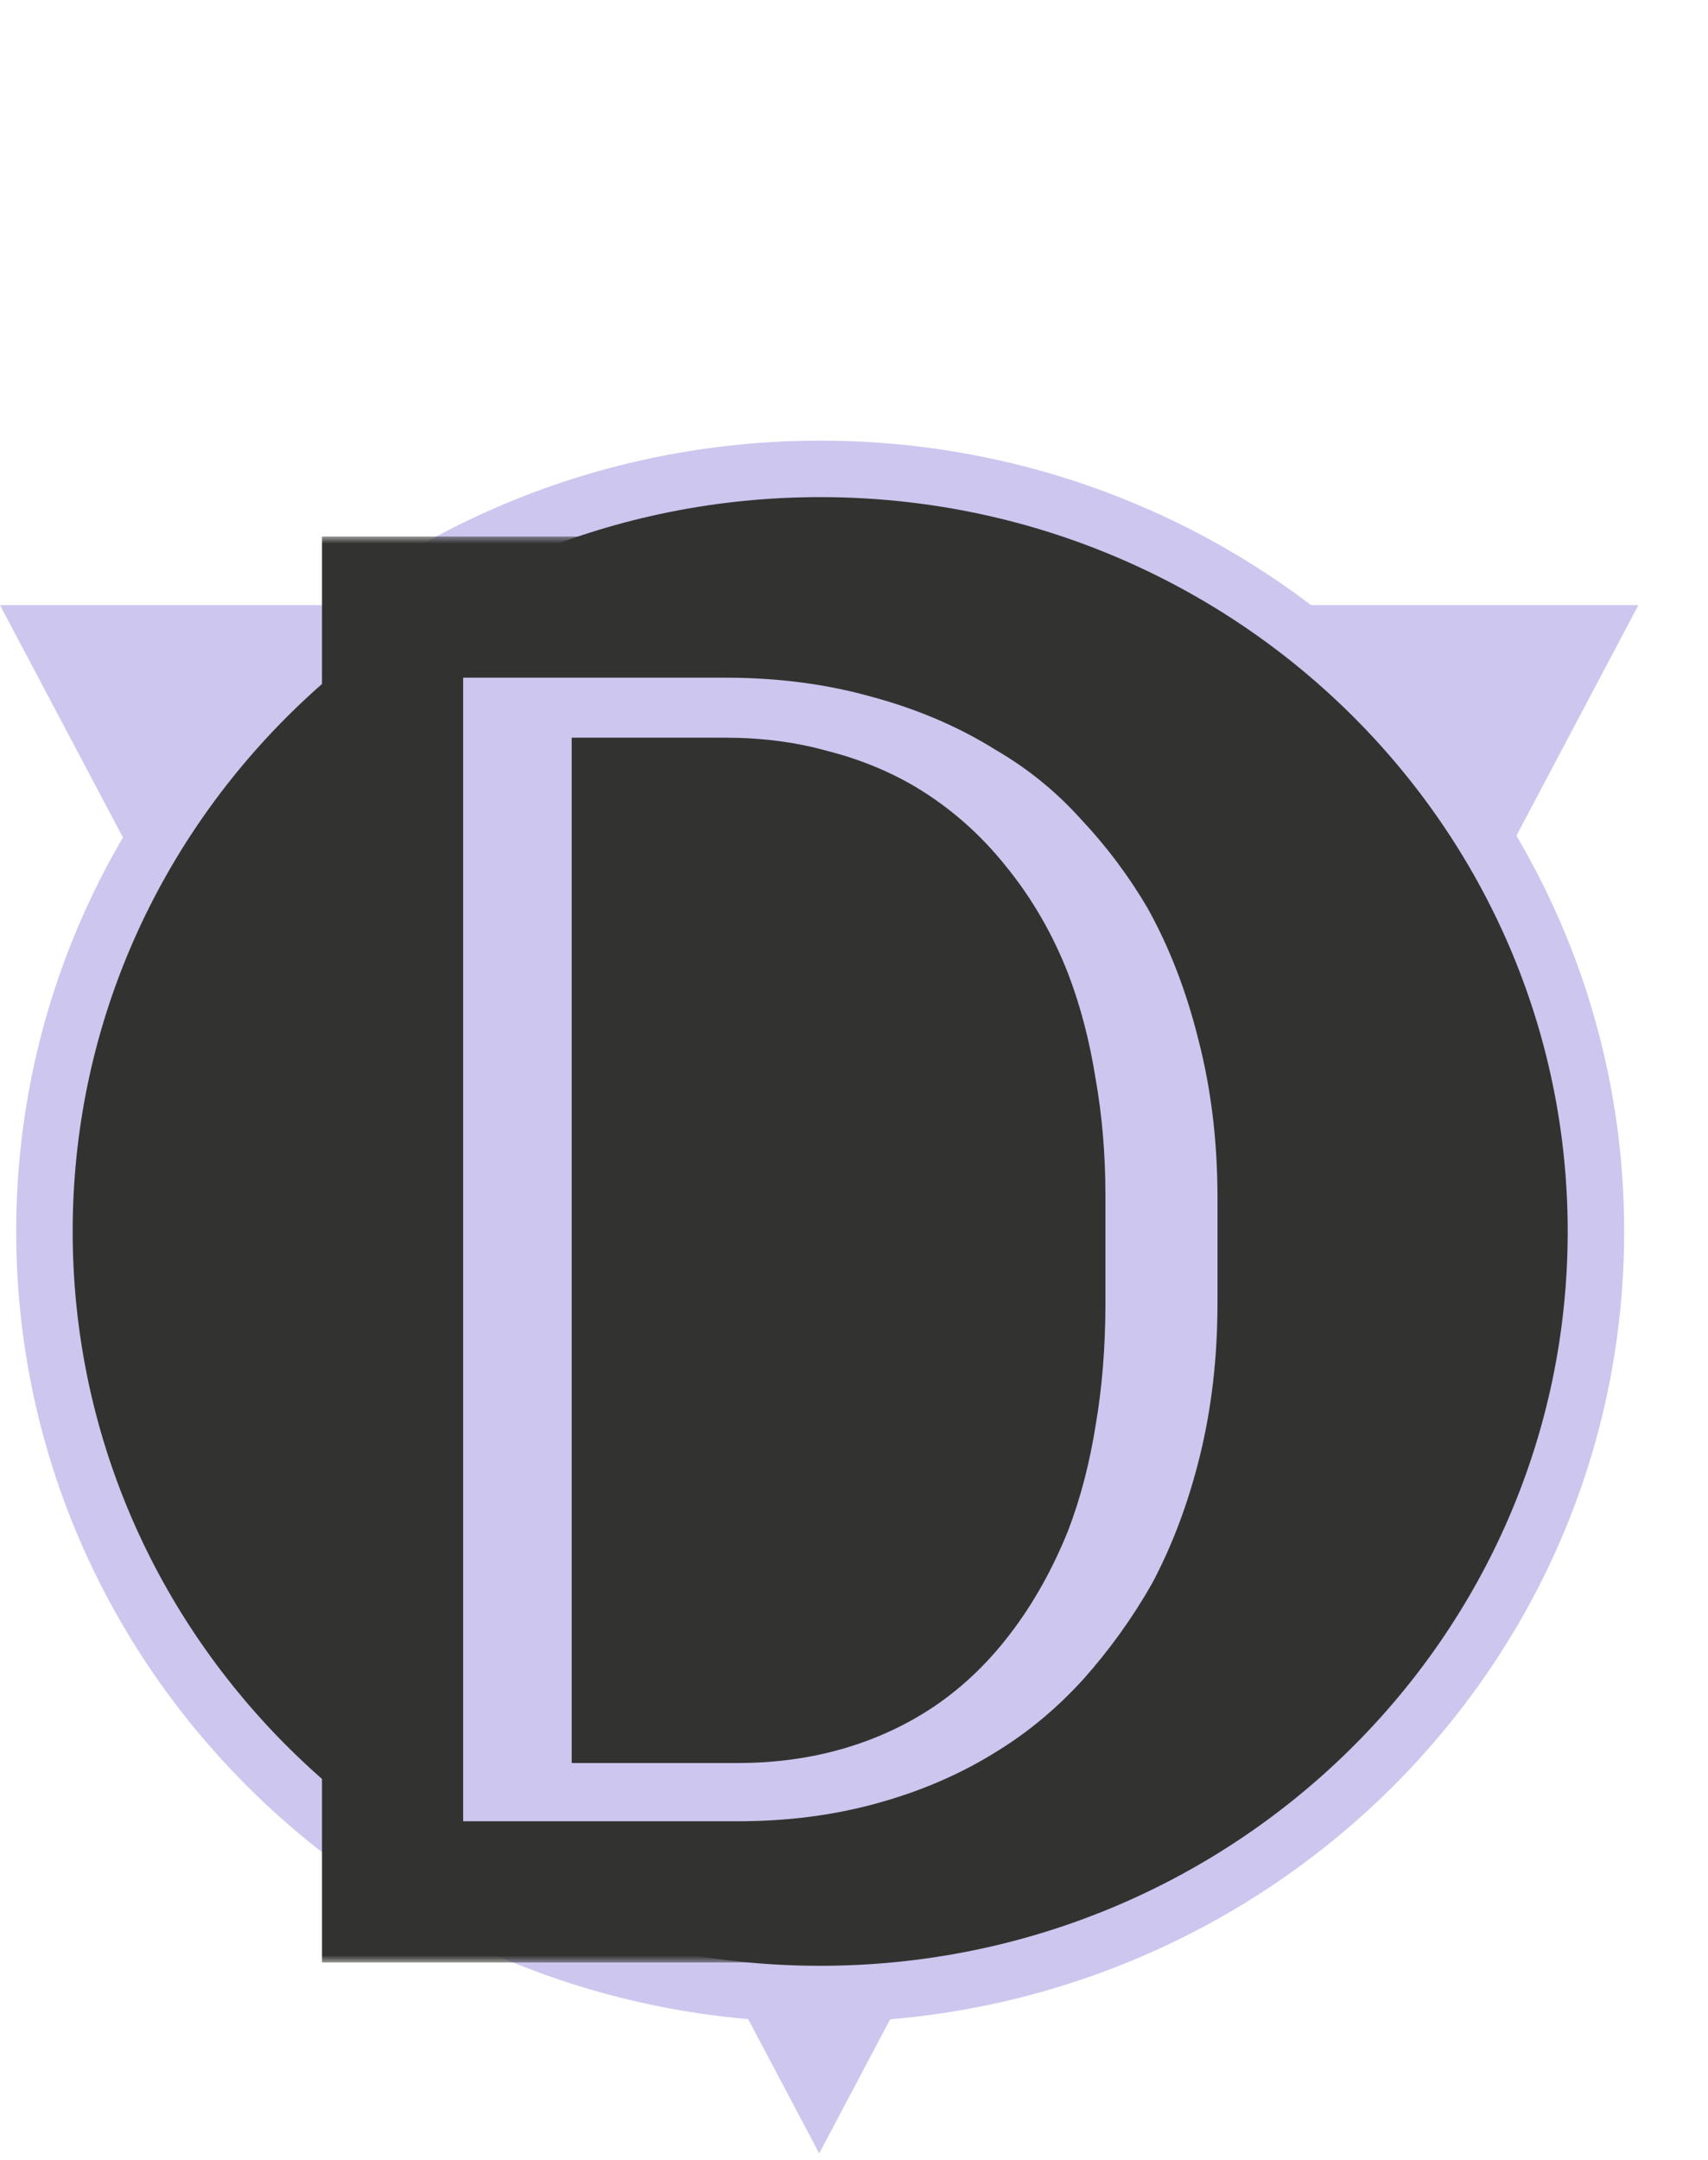 <svg width="121" height="153" viewBox="0 0 121 153" fill="none" xmlns="http://www.w3.org/2000/svg">
<path d="M58.035 152.524L116.07 42.86H0L58.035 152.524Z" fill="#CDC6EF"/>
<path d="M58.105 141.237C88.422 141.237 113.061 117.088 113.061 87.224C113.061 57.36 88.422 33.211 58.105 33.211C27.787 33.211 3.148 57.36 3.148 87.224C3.148 117.088 27.787 141.237 58.105 141.237Z" fill="#323330" stroke="#CDC6EF" stroke-width="4"/>
<mask id="path-3-outside-1_376_6" maskUnits="userSpaceOnUse" x="22" y="38" width="75" height="101" fill="black">
<rect fill="white" x="22" y="38" width="75" height="101"/>
<path d="M27.812 134V43H51.375C55.583 43 59.521 43.521 63.188 44.562C66.854 45.562 70.188 47 73.188 48.875C75.812 50.417 78.146 52.312 80.188 54.562C82.271 56.771 84.083 59.188 85.625 61.812C87.417 65.021 88.792 68.562 89.75 72.438C90.75 76.312 91.25 80.438 91.25 84.812V92.312C91.25 96.521 90.792 100.5 89.875 104.25C88.958 108 87.667 111.438 86 114.562C84.417 117.354 82.562 119.938 80.438 122.312C78.312 124.646 75.979 126.604 73.438 128.188C70.479 130.062 67.208 131.5 63.625 132.5C60.083 133.5 56.292 134 52.25 134H27.812ZM45.5 57.25V119.875H52.25C54.417 119.875 56.438 119.604 58.312 119.062C60.188 118.521 61.896 117.729 63.438 116.688C65.021 115.604 66.438 114.229 67.688 112.562C68.979 110.854 70.083 108.875 71 106.625C71.75 104.667 72.312 102.5 72.688 100.125C73.104 97.708 73.312 95.104 73.312 92.312V84.688C73.312 82.062 73.104 79.583 72.688 77.25C72.312 74.875 71.75 72.708 71 70.75C70.083 68.417 68.875 66.333 67.375 64.5C65.917 62.667 64.208 61.167 62.25 60C60.75 59.125 59.083 58.458 57.25 58C55.458 57.5 53.5 57.25 51.375 57.25H45.5Z"/>
</mask>
<path d="M27.812 134V43H51.375C55.583 43 59.521 43.521 63.188 44.562C66.854 45.562 70.188 47 73.188 48.875C75.812 50.417 78.146 52.312 80.188 54.562C82.271 56.771 84.083 59.188 85.625 61.812C87.417 65.021 88.792 68.562 89.75 72.438C90.75 76.312 91.25 80.438 91.25 84.812V92.312C91.25 96.521 90.792 100.5 89.875 104.25C88.958 108 87.667 111.438 86 114.562C84.417 117.354 82.562 119.938 80.438 122.312C78.312 124.646 75.979 126.604 73.438 128.188C70.479 130.062 67.208 131.5 63.625 132.5C60.083 133.5 56.292 134 52.25 134H27.812ZM45.5 57.25V119.875H52.25C54.417 119.875 56.438 119.604 58.312 119.062C60.188 118.521 61.896 117.729 63.438 116.688C65.021 115.604 66.438 114.229 67.688 112.562C68.979 110.854 70.083 108.875 71 106.625C71.75 104.667 72.312 102.5 72.688 100.125C73.104 97.708 73.312 95.104 73.312 92.312V84.688C73.312 82.062 73.104 79.583 72.688 77.25C72.312 74.875 71.75 72.708 71 70.75C70.083 68.417 68.875 66.333 67.375 64.5C65.917 62.667 64.208 61.167 62.25 60C60.75 59.125 59.083 58.458 57.25 58C55.458 57.5 53.5 57.25 51.375 57.25H45.5Z" fill="#CDC6EF"/>
<path d="M27.812 134H22.812V139H27.812V134ZM27.812 43V38H22.812V43H27.812ZM63.188 44.562L61.821 49.372L61.846 49.379L61.872 49.386L63.188 44.562ZM73.188 48.875L70.537 53.115L70.596 53.151L70.655 53.186L73.188 48.875ZM80.188 54.562L76.485 57.922L76.517 57.958L76.55 57.994L80.188 54.562ZM85.625 61.812L89.99 59.375L89.964 59.327L89.936 59.28L85.625 61.812ZM89.75 72.438L84.896 73.638L84.902 73.662L84.909 73.687L89.75 72.438ZM86 114.562L90.349 117.029L90.381 116.973L90.412 116.915L86 114.562ZM80.438 122.312L84.134 125.679L84.149 125.663L84.164 125.646L80.438 122.312ZM73.438 128.188L70.794 123.944L70.777 123.954L70.761 123.964L73.438 128.188ZM63.625 132.5L62.281 127.684L62.274 127.686L62.266 127.688L63.625 132.5ZM45.5 57.25V52.25H40.5V57.25H45.5ZM45.5 119.875H40.5V124.875H45.5V119.875ZM63.438 116.688L66.237 120.83L66.249 120.822L66.261 120.814L63.438 116.688ZM67.688 112.562L63.699 109.547L63.693 109.555L63.688 109.562L67.688 112.562ZM71 106.625L75.63 108.511L75.65 108.463L75.669 108.413L71 106.625ZM72.688 100.125L67.76 99.275L67.754 99.31L67.749 99.345L72.688 100.125ZM72.688 77.25L67.749 78.03L67.757 78.079L67.765 78.129L72.688 77.25ZM71 70.75L75.669 68.962L75.662 68.942L75.654 68.922L71 70.75ZM67.375 64.5L63.462 67.613L63.483 67.64L63.505 67.666L67.375 64.5ZM62.25 60L64.809 55.705L64.789 55.693L64.769 55.681L62.25 60ZM57.25 58L55.906 62.816L55.971 62.834L56.037 62.851L57.25 58ZM32.812 134V43H22.812V134H32.812ZM27.812 48H51.375V38H27.812V48ZM51.375 48C55.169 48 58.642 48.469 61.821 49.372L64.554 39.753C60.399 38.572 55.998 38 51.375 38V48ZM61.872 49.386C65.103 50.267 67.981 51.517 70.537 53.115L75.838 44.635C72.394 42.483 68.606 40.858 64.503 39.739L61.872 49.386ZM70.655 53.186C72.845 54.472 74.784 56.048 76.485 57.922L83.89 51.203C81.508 48.577 78.78 46.361 75.72 44.564L70.655 53.186ZM76.55 57.994C78.375 59.928 79.962 62.043 81.314 64.345L89.936 59.28C88.205 56.332 86.166 53.614 83.825 51.131L76.55 57.994ZM81.26 64.25C82.816 67.038 84.036 70.158 84.896 73.638L94.604 71.237C93.548 66.967 92.017 63.004 89.99 59.375L81.26 64.25ZM84.909 73.687C85.794 77.118 86.25 80.82 86.25 84.812H96.25C96.25 80.055 95.706 75.507 94.591 71.188L84.909 73.687ZM86.25 84.812V92.312H96.25V84.812H86.25ZM86.25 92.312C86.25 96.156 85.832 99.734 85.018 103.063L94.732 105.437C95.752 101.266 96.25 96.885 96.25 92.312H86.25ZM85.018 103.063C84.192 106.443 83.042 109.484 81.588 112.21L90.412 116.915C92.292 113.391 93.725 109.557 94.732 105.437L85.018 103.063ZM81.651 112.096C80.242 114.579 78.597 116.871 76.711 118.979L84.164 125.646C86.528 123.004 88.591 120.129 90.349 117.029L81.651 112.096ZM76.741 118.946C74.908 120.958 72.925 122.616 70.794 123.944L76.081 132.431C79.033 130.593 81.717 128.334 84.134 125.679L76.741 118.946ZM70.761 123.964C68.24 125.562 65.423 126.807 62.281 127.684L64.969 137.316C68.994 136.193 72.718 134.563 76.114 132.411L70.761 123.964ZM62.266 127.688C59.208 128.552 55.877 129 52.25 129V139C56.706 139 60.959 138.448 64.984 137.312L62.266 127.688ZM52.25 129H27.812V139H52.25V129ZM40.5 57.25V119.875H50.5V57.25H40.5ZM45.5 124.875H52.25V114.875H45.5V124.875ZM52.25 124.875C54.835 124.875 57.328 124.551 59.7 123.866L56.925 114.259C55.547 114.657 53.998 114.875 52.25 114.875V124.875ZM59.7 123.866C62.053 123.186 64.241 122.179 66.237 120.83L60.638 112.545C59.55 113.28 58.322 113.855 56.925 114.259L59.7 123.866ZM66.261 120.814C68.332 119.397 70.138 117.629 71.688 115.562L63.688 109.562C62.737 110.829 61.709 111.812 60.614 112.561L66.261 120.814ZM71.676 115.578C73.262 113.48 74.571 111.111 75.63 108.511L66.37 104.739C65.595 106.639 64.696 108.228 63.699 109.547L71.676 115.578ZM75.669 108.413C76.561 106.086 77.205 103.575 77.626 100.905L67.749 99.345C67.42 101.425 66.939 103.248 66.331 104.837L75.669 108.413ZM77.615 100.975C78.086 98.242 78.312 95.351 78.312 92.312H68.312C68.312 94.858 68.122 97.175 67.76 99.275L77.615 100.975ZM78.312 92.312V84.688H68.312V92.312H78.312ZM78.312 84.688C78.312 81.799 78.083 79.023 77.61 76.371L67.765 78.129C68.125 80.143 68.312 82.326 68.312 84.688H78.312ZM77.626 76.47C77.205 73.8 76.561 71.289 75.669 68.962L66.331 72.538C66.939 74.127 67.42 75.95 67.749 78.03L77.626 76.47ZM75.654 68.922C74.558 66.133 73.093 63.593 71.245 61.334L63.505 67.666C64.657 69.074 65.609 70.701 66.346 72.578L75.654 68.922ZM71.288 61.387C69.464 59.094 67.301 57.189 64.809 55.705L59.691 64.296C61.116 65.144 62.369 66.239 63.462 67.613L71.288 61.387ZM64.769 55.681C62.827 54.548 60.714 53.712 58.463 53.149L56.037 62.851C57.452 63.205 58.673 63.702 59.731 64.319L64.769 55.681ZM58.594 53.184C56.308 52.546 53.891 52.25 51.375 52.25V62.25C53.109 62.25 54.609 62.454 55.906 62.816L58.594 53.184ZM51.375 52.25H45.5V62.25H51.375V52.25Z" fill="#323330" mask="url(#path-3-outside-1_376_6)"/>
</svg>
